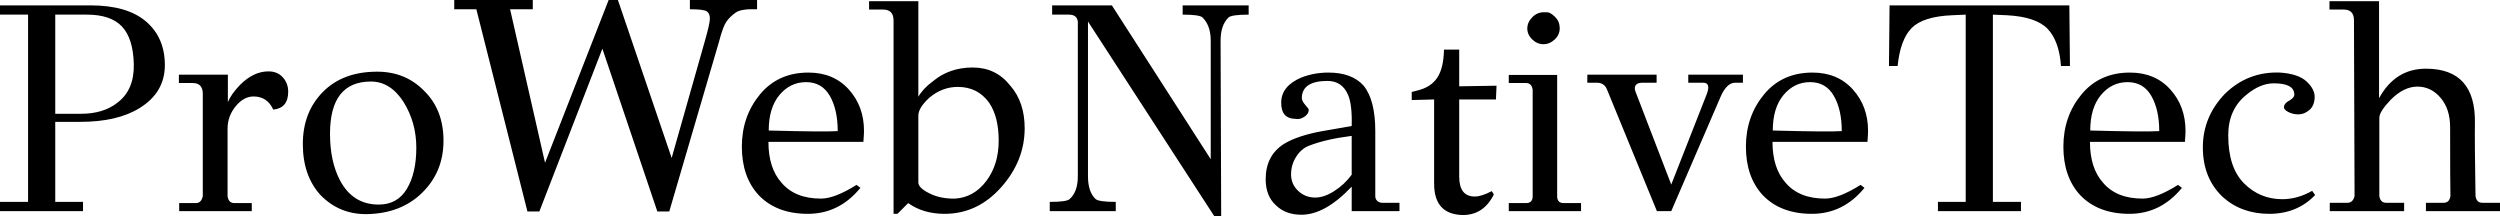 <svg xmlns="http://www.w3.org/2000/svg" viewBox="0 12 418.55 36.2" data-asc="0.947" width="418.55" height="36.2"><defs/><g><g><g transform="translate(0, 0)"><path d="M15.15 12.90Q21.30 12.90 24.45 15.60Q27.60 18.30 27.60 22.90Q27.60 27.50 23.35 30.10Q19.65 32.40 13.45 32.40L9.25 32.40L9.25 45.80L13.90 45.80L13.90 47.35L0 47.35L0 45.80L4.70 45.80L4.70 14.45L0 14.45L0 12.90L15.15 12.90M19.65 29.20Q22.50 27.05 22.40 22.75Q22.30 18.45 20.43 16.45Q18.55 14.45 14.55 14.45L9.25 14.45L9.25 31.05L13.55 31.05Q17.30 31.05 19.65 29.20ZM33.95 44.85L33.95 27.60Q33.90 25.90 32.25 25.90L29.95 25.90L29.95 24.50L38.15 24.50L38.15 29.10Q38.70 27.75 40.20 26.20Q42.45 23.95 44.95 23.95Q46.45 23.95 47.35 24.95Q48.25 25.95 48.25 27.35Q48.25 30.10 45.75 30.35Q44.75 28.15 42.45 28.15Q40.80 28.15 39.45 29.80Q38.10 31.45 38.10 33.55L38.10 44.85Q38.25 46.00 39.25 46.00L42.15 46.00L42.15 47.35L30 47.35L30 46.00L32.80 46.00Q33.70 46.00 33.95 44.85ZM71.05 27.25Q74.25 30.40 74.25 35.57Q74.25 40.75 70.70 44.25Q67.15 47.75 61.40 47.85Q56.85 47.90 53.70 44.70Q50.70 41.45 50.70 36.12Q50.70 30.80 54.05 27.40Q57.40 24.00 63.15 24.00Q67.90 24.00 71.05 27.25M63.40 46.25Q66.55 46.25 68.13 43.60Q69.70 40.95 69.70 36.72Q69.70 32.50 67.55 29.05Q65.35 25.65 62.10 25.65Q55.25 25.65 55.25 34.40Q55.25 39.05 56.95 42.25Q59.10 46.25 63.40 46.25ZM126.75 12.00L126.75 13.55Q124.10 13.45 123.18 14.10Q122.25 14.75 121.65 15.57Q121.05 16.40 120.40 18.90L112.05 47.40L110.05 47.40L100.85 20.15L90.30 47.40L88.30 47.40L79.75 13.55L76.05 13.55L76.05 12.00L89.20 12.00L89.20 13.55L85.40 13.55L91.25 39.25L101.90 12.00L103.45 12.00L112.45 38.45L118 18.90Q118.85 15.95 118.85 15.10Q118.85 14.25 118.33 13.90Q117.80 13.55 115.50 13.55L115.50 12.00L126.75 12.00ZM144.55 35.75L128.65 35.75Q128.65 40.15 130.85 42.60Q133.10 45.25 137.45 45.25Q139.75 45.25 143.40 42.95L144.05 43.45Q140.50 47.80 135.25 47.80Q130 47.80 127 44.65Q124.20 41.60 124.20 36.55Q124.20 31.50 127.22 27.82Q130.25 24.15 135.35 24.15Q139.55 24.15 142.10 26.97Q144.65 29.80 144.65 33.90Q144.65 34.45 144.55 35.75M140.25 33.95Q140.25 30.35 138.93 28.05Q137.60 25.75 134.95 25.75Q132.30 25.75 130.50 27.90Q128.70 30.05 128.70 33.85Q138.05 34.10 140.25 33.95ZM153.75 12.20L153.75 28.20Q154.55 26.80 156.20 25.60Q158.95 23.30 162.85 23.30Q166.75 23.30 169.15 26.35Q171.55 29.10 171.55 33.45Q171.55 38.95 167.60 43.37Q163.65 47.80 158.15 47.80Q154.55 47.80 152.05 46.00L150.25 47.80L149.60 47.80L149.60 15.35Q149.55 13.60 147.85 13.60L145.50 13.60L145.50 12.20L153.75 12.20M159.90 45.25Q163.05 45.05 165.13 42.30Q167.20 39.55 167.20 35.55Q167.20 31.55 165.60 29.20Q163.70 26.55 160.35 26.55Q157.75 26.55 155.60 28.35Q153.75 30.05 153.75 31.35L153.75 42.55Q153.75 43.45 155.60 44.37Q157.45 45.30 159.90 45.25ZM209.05 12.90L209.05 14.45Q206.15 14.45 205.65 14.95Q204.35 16.25 204.35 18.80L204.45 48.20L203.30 48.20L182.15 15.60L182.15 41.50Q182.15 44.10 183.40 45.30Q183.90 45.80 186.80 45.80L186.80 47.35L175.75 47.35L175.75 45.80Q178.55 45.80 179.05 45.35Q180.45 44.15 180.45 41.50L180.45 15.60Q180.30 14.45 178.95 14.45L176.15 14.45L176.15 12.90L186.15 12.90L202.70 38.65L202.70 18.80Q202.70 16.25 201.30 14.90Q200.75 14.45 198 14.45L198 12.90L209.05 12.90ZM234.30 45.95L234.30 47.35L226.30 47.35L226.30 43.25Q221.85 47.95 217.90 47.95Q215.25 47.95 213.65 46.40Q211.90 44.85 211.90 42.00Q211.90 38.05 214.95 36.10Q217.25 34.70 221.40 33.95L226.30 33.10Q226.40 29.55 225.70 27.90Q224.70 25.55 222.25 25.55Q218 25.55 217.95 28.40Q217.95 28.90 218.53 29.57Q219.10 30.25 219.10 30.30Q219.15 31.05 218.38 31.55Q217.60 32.05 216.95 31.90Q214.45 31.90 214.50 29.12Q214.55 26.35 217.95 24.95Q220.05 24.15 222.40 24.15Q226.35 24.15 228.30 26.35Q230.25 28.75 230.25 33.95L230.25 44.85Q230.25 45.35 230.60 45.65Q230.95 45.95 231.40 45.95L234.30 45.95M226.30 41.25L226.30 34.75Q221.95 35.30 219.15 36.40Q217.85 36.90 217 38.25Q216.15 39.60 216.15 41.20Q216.15 42.80 217.28 43.90Q218.40 45.00 219.98 45.07Q221.55 45.15 223.33 44.02Q225.10 42.90 226.30 41.25ZM241.75 20.30L244.30 20.30L244.30 26.45L250.55 26.35L250.45 28.65L244.30 28.65L244.30 41.55Q244.30 44.90 246.90 44.90Q248.05 44.90 249.75 44.00L250.10 44.55Q248.40 48.00 244.90 48.00Q240.10 47.90 240.10 42.75L240.10 28.65L236.35 28.75L236.35 27.40Q236.70 27.30 237.30 27.15Q239.60 26.60 240.65 24.97Q241.70 23.35 241.75 20.30ZM258.45 14.05Q258.45 14.05 259 14.05Q259.55 14.05 260.32 14.80Q261.10 15.55 261.13 16.67Q261.15 17.80 260.30 18.60Q259.45 19.40 258.40 19.40Q257.35 19.40 256.52 18.60Q255.70 17.80 255.70 16.77Q255.70 15.75 256.52 14.90Q257.35 14.05 258.45 14.05M260.70 24.55L260.70 44.85Q260.70 46.00 261.80 46.00L264.70 46.00L264.70 47.35L252.60 47.35L252.60 46.00L255.50 46.00Q256.60 46.00 256.60 44.85L256.60 27.05Q256.45 25.90 255.50 25.90L252.60 25.90L252.60 24.55L260.70 24.55ZM291.80 24.50L291.80 25.85L290.50 25.85Q289.15 25.85 288.15 28.00L279.80 47.35L277.40 47.35L269.05 27.00Q268.60 25.85 267.35 25.85L265.75 25.85L265.75 24.50L277.35 24.50L277.35 25.85L275 25.85Q273.70 25.85 273.70 26.80Q273.70 27.00 273.80 27.30L279.80 42.90L285.65 28.00Q286 27.15 286 26.65Q286 25.85 285.15 25.85L282.65 25.85L282.65 24.50L291.80 24.50ZM312.65 35.75L296.75 35.75Q296.75 40.15 298.95 42.60Q301.20 45.25 305.55 45.25Q307.85 45.25 311.50 42.95L312.15 43.45Q308.60 47.80 303.35 47.80Q298.10 47.80 295.10 44.65Q292.30 41.60 292.30 36.55Q292.30 31.50 295.32 27.82Q298.35 24.15 303.45 24.15Q307.65 24.15 310.20 26.97Q312.75 29.80 312.75 33.90Q312.75 34.45 312.65 35.75M308.35 33.95Q308.35 30.35 307.02 28.05Q305.70 25.75 303.05 25.75Q300.40 25.75 298.60 27.90Q296.80 30.05 296.80 33.85Q306.15 34.10 308.35 33.95ZM346.45 12.90L346.55 23.05L345.05 23.05Q344.75 18.85 342.80 16.82Q340.85 14.80 335.95 14.55L333.65 14.45L333.65 45.80L338.35 45.80L338.35 47.35L324.45 47.35L324.45 45.80L329.10 45.80L329.10 14.45L326.85 14.55Q322.00 14.75 320.07 16.67Q318.15 18.60 317.70 23.05L316.25 23.05L316.35 12.90L346.45 12.90ZM365.80 35.75L349.90 35.75Q349.90 40.15 352.10 42.60Q354.35 45.25 358.70 45.25Q361.00 45.25 364.65 42.95L365.30 43.45Q361.75 47.80 356.50 47.80Q351.25 47.80 348.25 44.65Q345.45 41.60 345.45 36.55Q345.45 31.50 348.47 27.82Q351.50 24.15 356.60 24.15Q360.80 24.15 363.35 26.97Q365.90 29.80 365.90 33.90Q365.90 34.45 365.80 35.75M361.50 33.95Q361.50 30.35 360.17 28.05Q358.85 25.75 356.20 25.75Q353.55 25.75 351.75 27.90Q349.95 30.05 349.95 33.85Q359.30 34.10 361.50 33.95ZM373.05 34.65Q373.05 40.05 375.70 42.70Q378.35 45.35 382.10 45.35Q384.65 45.35 387.10 43.95L387.60 44.65Q384.60 47.80 379.92 47.80Q375.25 47.80 372.10 44.95Q368.80 41.80 368.80 36.67Q368.80 31.55 372.50 27.70Q376.35 23.95 381.70 24.15Q384.80 24.35 386.20 25.67Q387.60 27.00 387.52 28.37Q387.45 29.75 386.60 30.45Q385.75 31.15 384.80 31.15Q383.85 31.15 383.05 30.72Q382.25 30.30 382.40 29.75Q382.55 29.20 383.35 28.80Q384.25 28.25 384.10 27.65Q383.95 25.95 380.65 25.95Q378.40 25.95 376.05 27.90Q373.05 30.35 373.05 34.65ZM418.55 45.95L418.55 47.35L406.15 47.35L406.15 45.95L409.10 45.95Q410.10 45.95 410.25 44.80Q410.20 42.70 410.20 33.30Q410.20 30.25 408.60 28.37Q407.00 26.50 404.72 26.50Q402.45 26.50 400.25 28.70Q398.35 30.70 398.35 31.70L398.35 44.80Q398.50 45.95 399.50 45.95L402.50 45.95L402.50 47.35L390.05 47.35L390.05 45.95L393.00 45.95Q393.95 45.95 394.20 44.80L394.10 15.30Q394.05 13.60 392.40 13.60L390.00 13.60L390.00 12.20L398.30 12.20L398.30 28.45Q401.00 23.50 406.15 23.50Q414.50 23.50 414.35 32.60Q414.30 35.70 414.45 44.80Q414.60 45.95 415.60 45.95L418.55 45.95Z"/></g></g></g></svg>